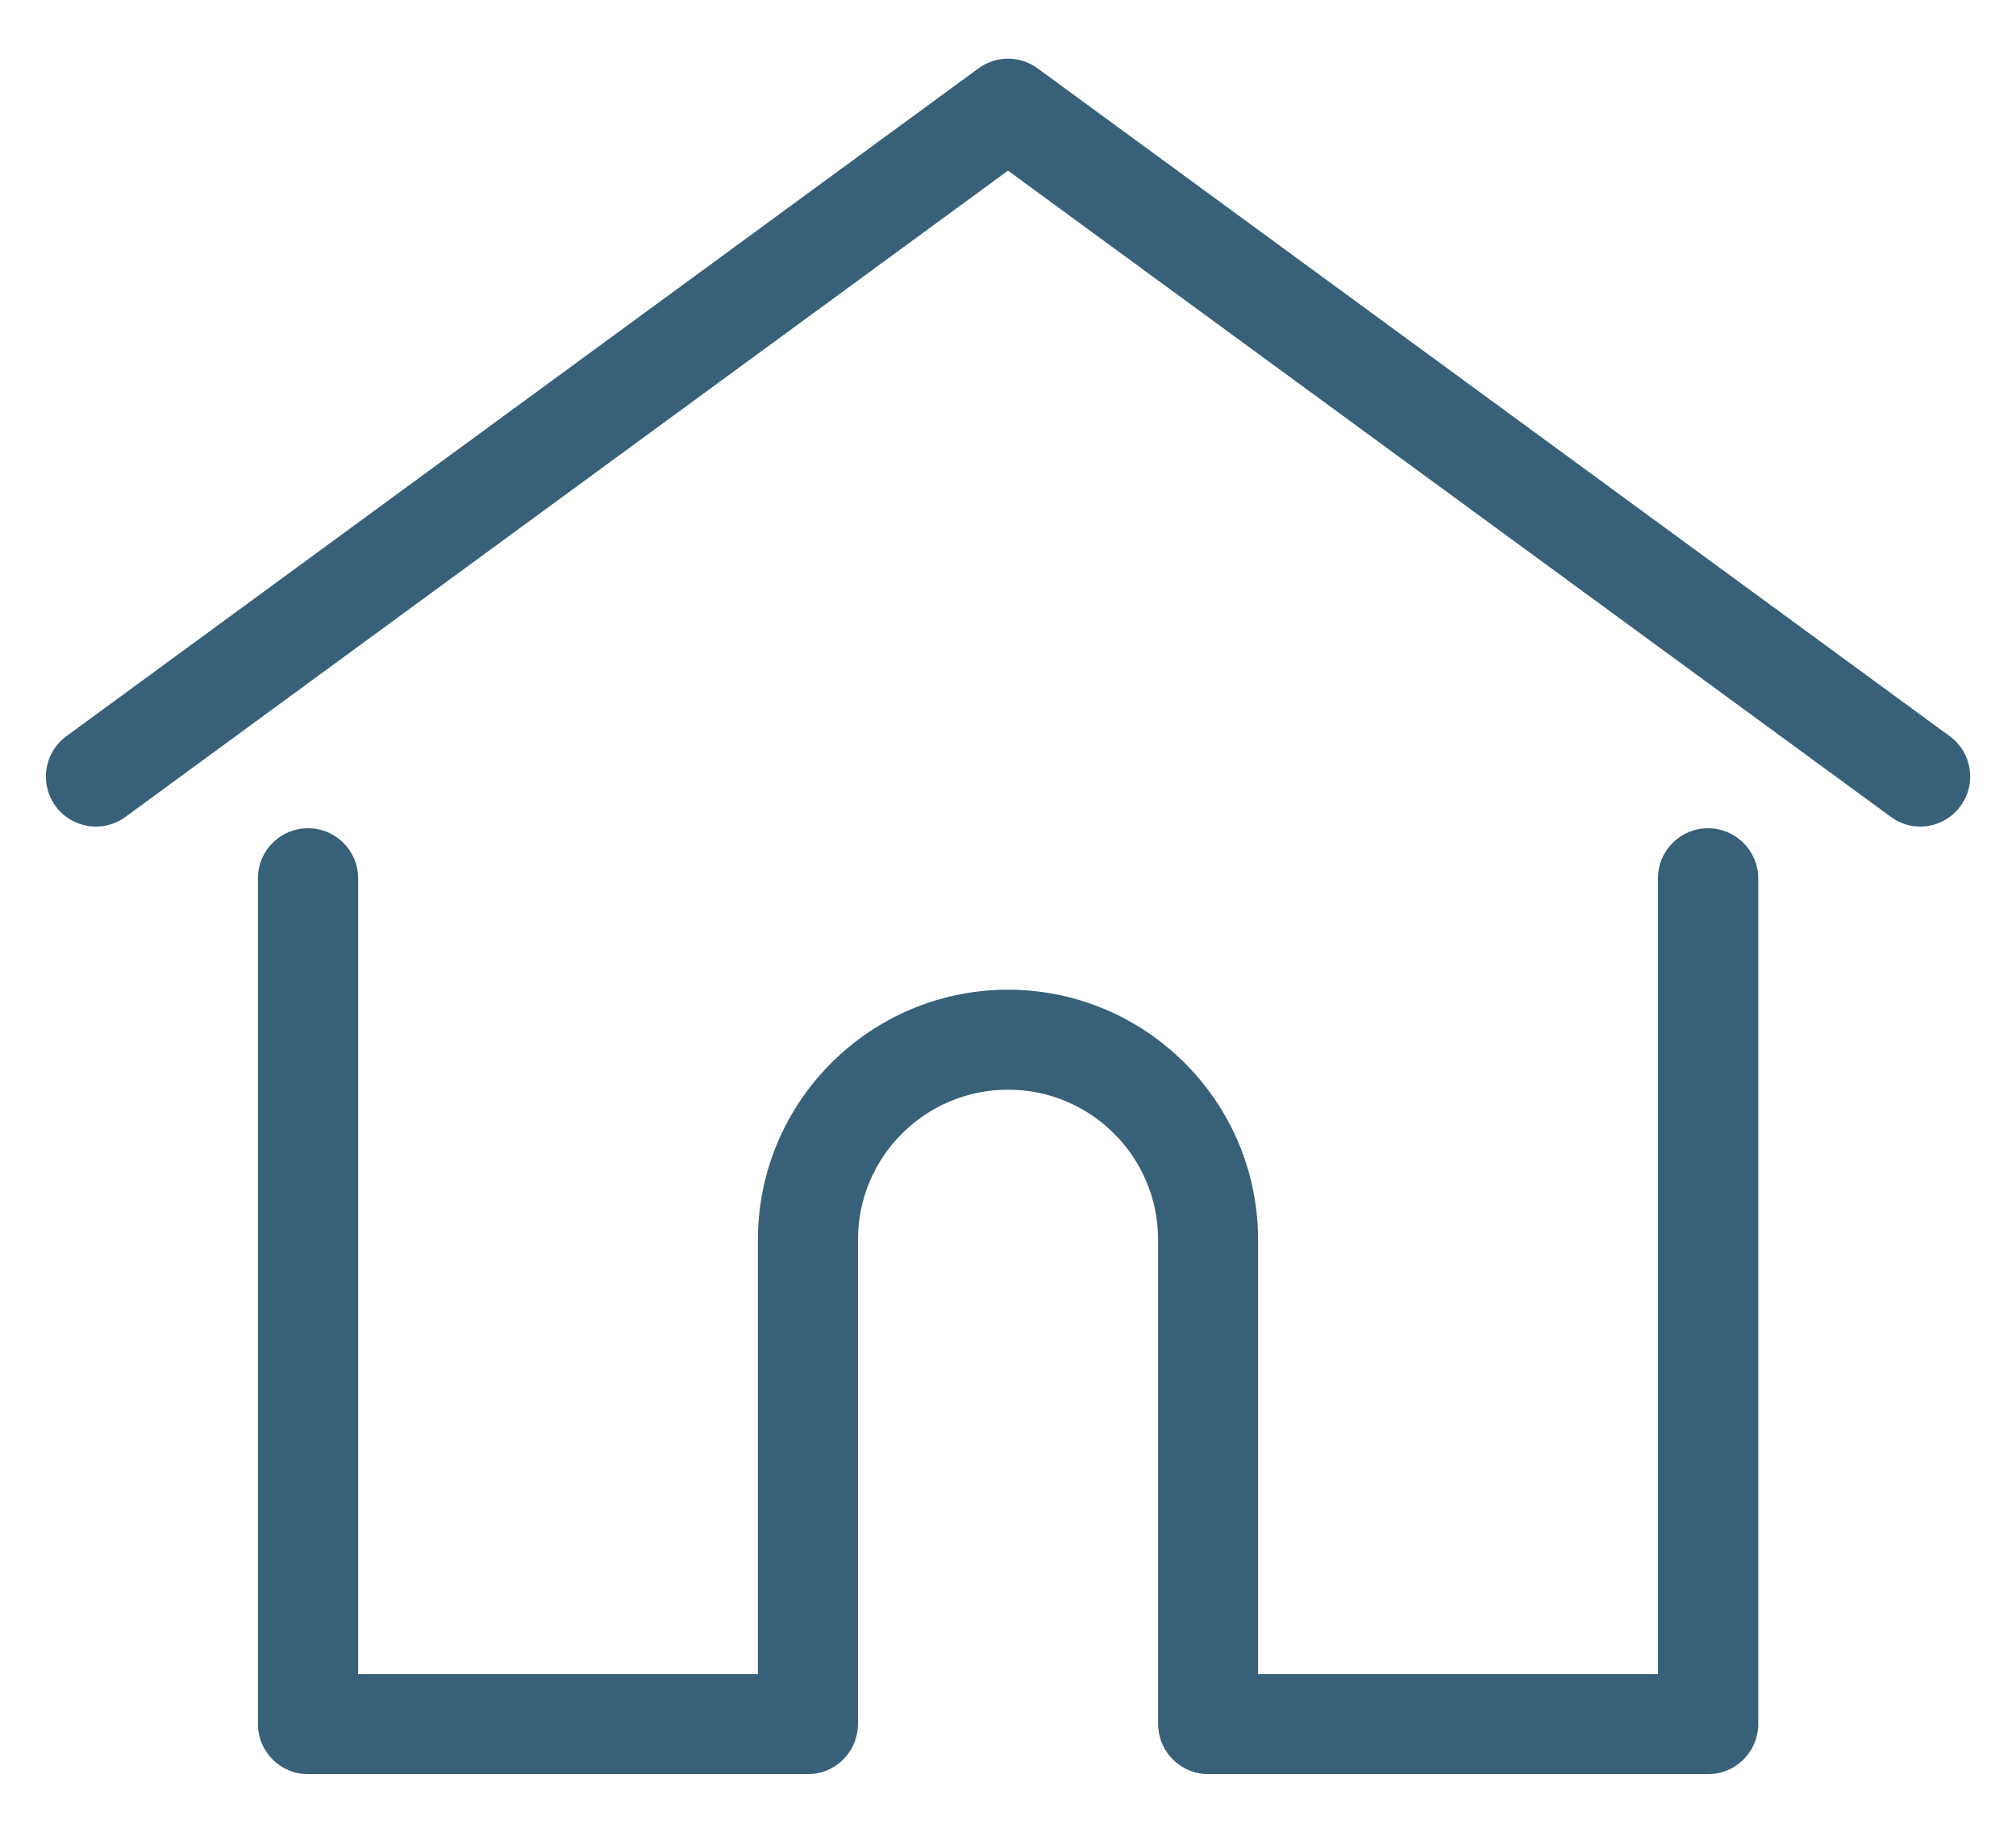 <?xml version="1.0" encoding="utf-8"?>
<!-- Generator: Adobe Illustrator 16.2.1, SVG Export Plug-In . SVG Version: 6.00 Build 0)  -->
<!DOCTYPE svg PUBLIC "-//W3C//DTD SVG 1.1//EN" "http://www.w3.org/Graphics/SVG/1.1/DTD/svg11.dtd">
<svg version="1.1" id="Layer_1" xmlns="http://www.w3.org/2000/svg" xmlns:xlink="http://www.w3.org/1999/xlink" x="0px" y="0px"
	 width="22px" height="20px" viewBox="0 0 22 20" enable-background="new 0 0 22 20" xml:space="preserve">
<g>
	<defs>
		<rect id="SVGID_1_" x="0.5" y="0.64" width="21" height="18.72"/>
	</defs>
	<clipPath id="SVGID_2_">
		<use xlink:href="#SVGID_1_"  overflow="visible"/>
	</clipPath>
	<path clip-path="url(#SVGID_2_)" fill="#386078" d="M21.277,8.034l-9.954-7.288c-0.192-0.141-0.453-0.141-0.645,0L0.724,8.034
		c-0.243,0.178-0.296,0.52-0.118,0.762C0.784,9.04,1.125,9.093,1.368,8.915L11,1.862l9.633,7.051
		c0.097,0.072,0.21,0.107,0.321,0.107c0.168,0,0.334-0.078,0.441-0.225C21.573,8.554,21.52,8.211,21.277,8.034"/>
	<path clip-path="url(#SVGID_2_)" fill="#386078" d="M18.639,9.038c-0.301,0-0.546,0.244-0.546,0.545v8.686h-4.364v-4.74
		c0-1.506-1.225-2.729-2.729-2.729s-2.729,1.223-2.729,2.729v4.74H3.908V9.583c0-0.301-0.245-0.545-0.547-0.545
		c-0.301,0-0.546,0.244-0.546,0.545v9.23c0,0.303,0.245,0.547,0.546,0.547h5.456c0.287,0,0.522-0.223,0.544-0.504
		c0.001-0.012,0.002-0.027,0.002-0.043v-5.285c0-0.904,0.734-1.637,1.638-1.637c0.902,0,1.637,0.732,1.637,1.637v5.285
		c0,0.016,0.002,0.031,0.002,0.043c0.022,0.281,0.258,0.504,0.545,0.504h5.455c0.301,0,0.547-0.244,0.547-0.547v-9.23
		C19.186,9.282,18.94,9.038,18.639,9.038"/>
</g>
</svg>
